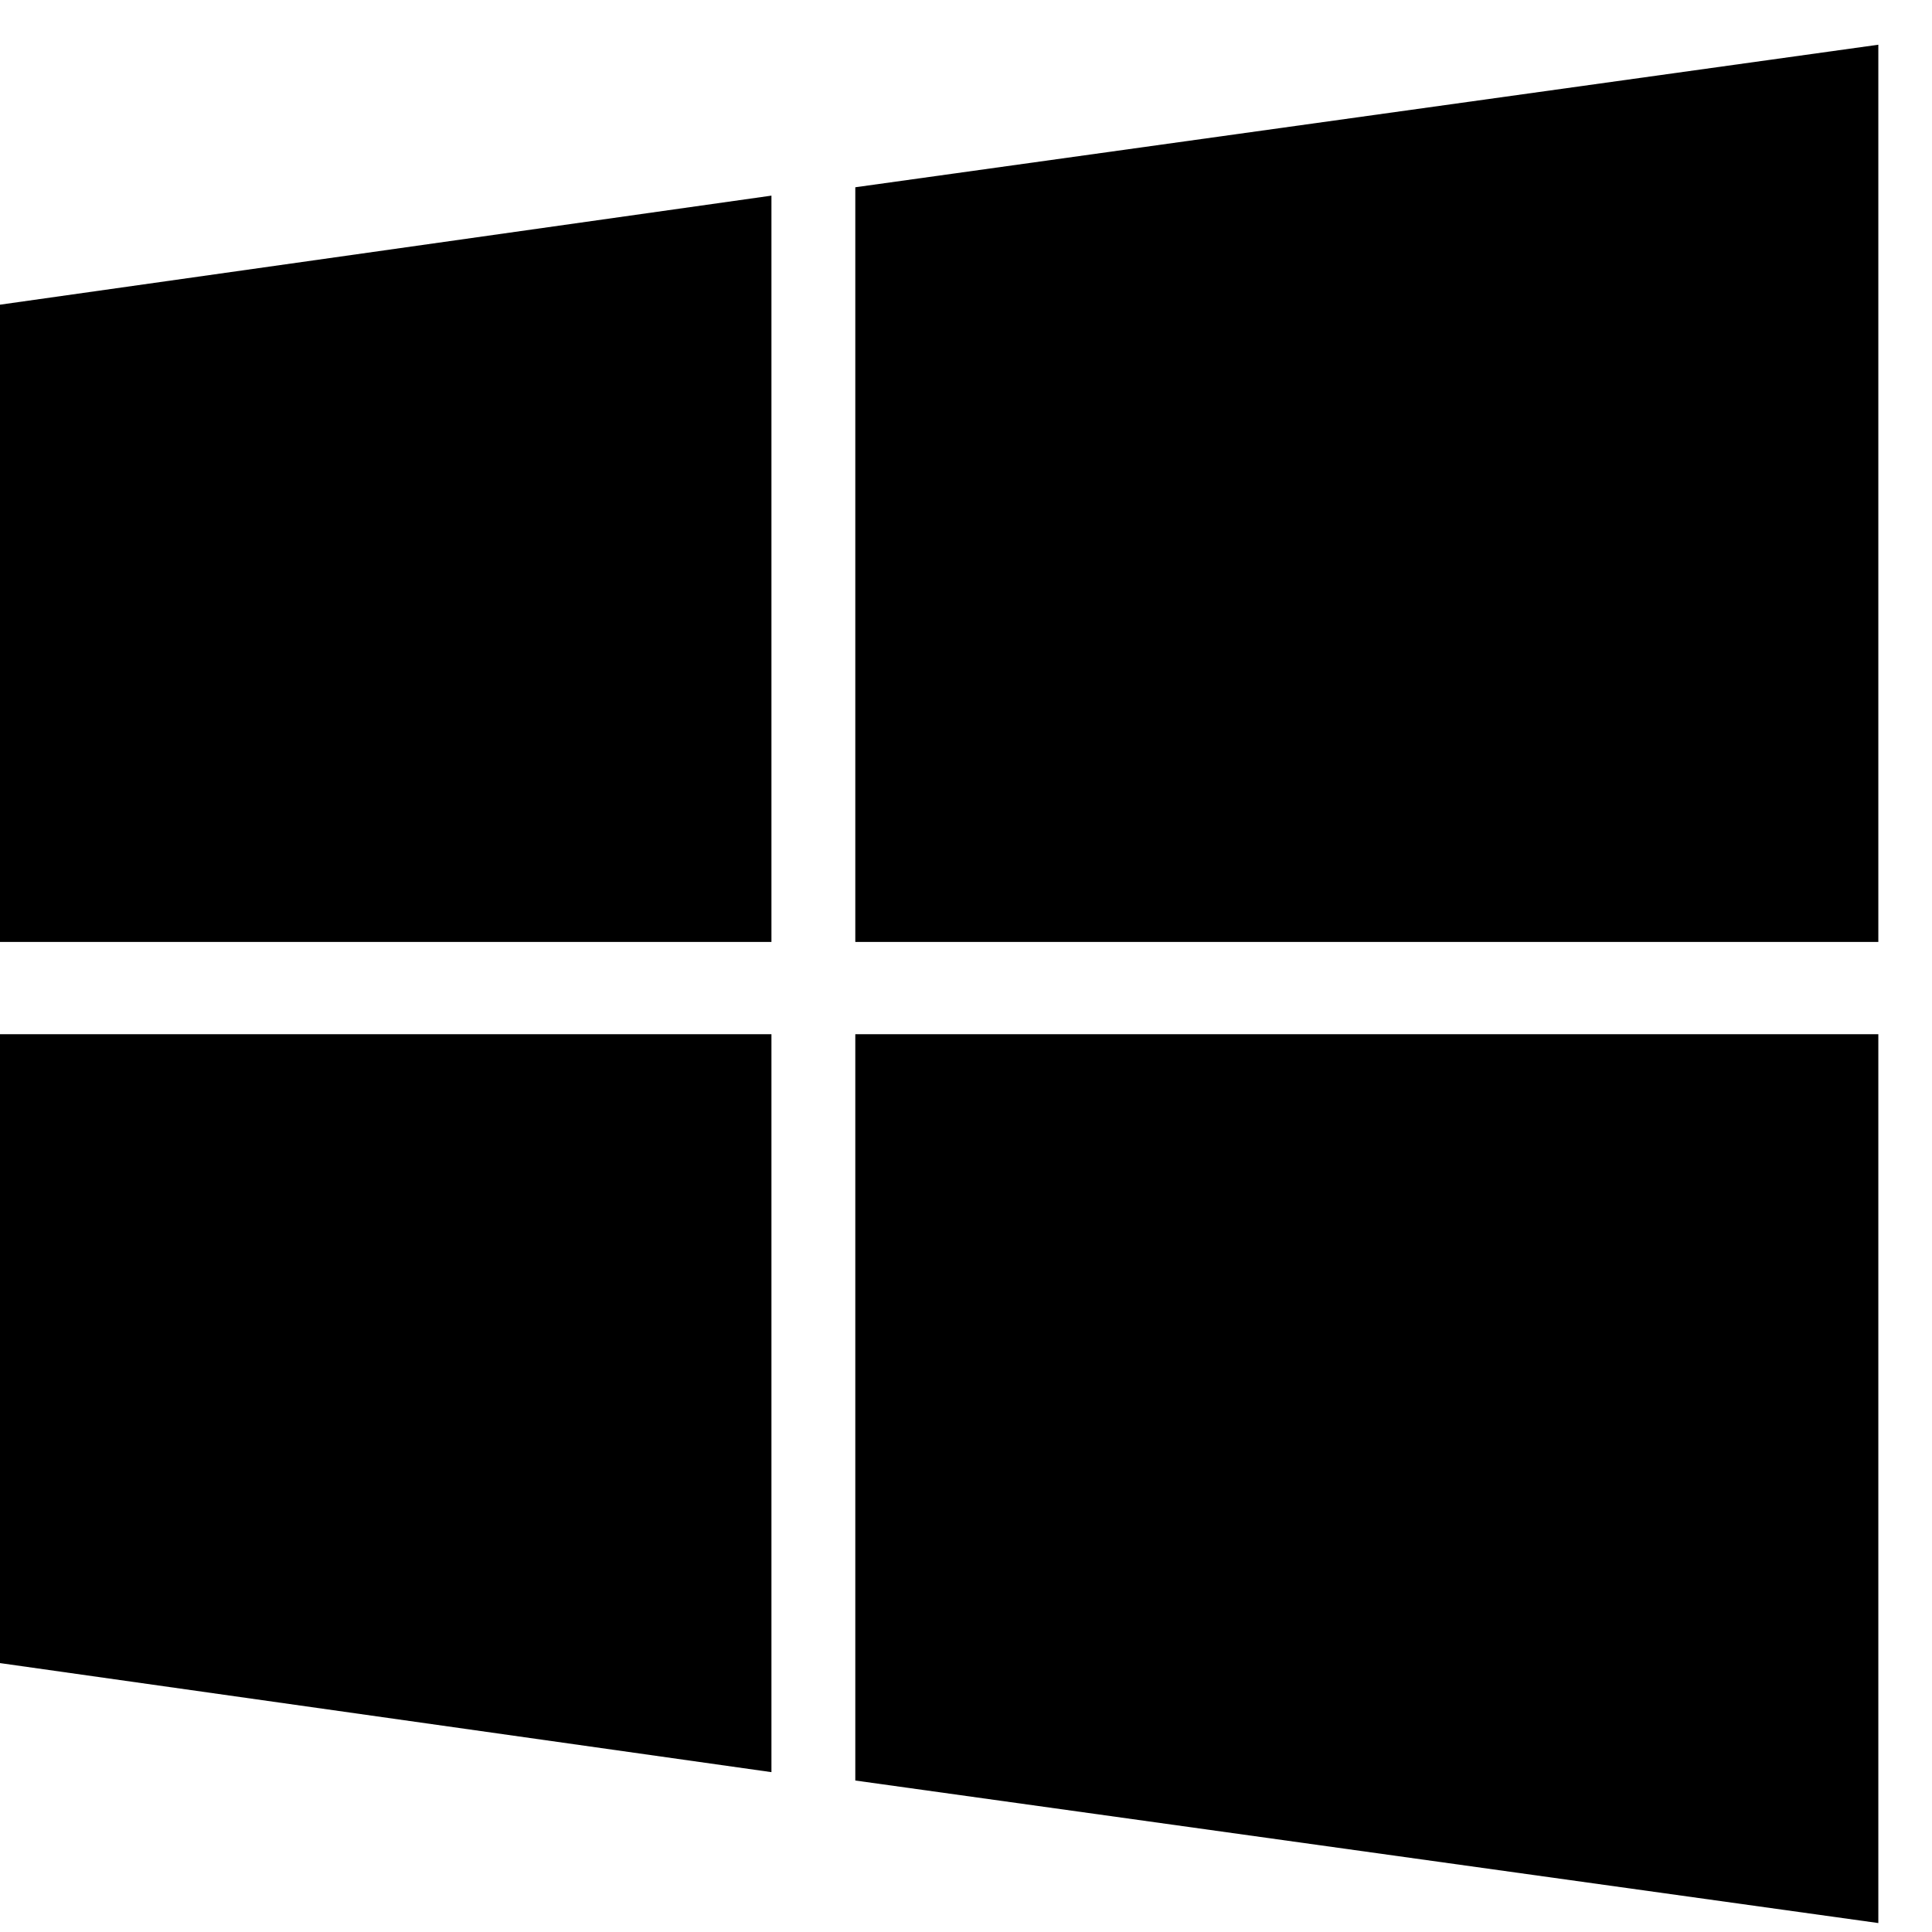 <svg width="27" height="27" viewBox="0 0 27 27" fill="none" xmlns="http://www.w3.org/2000/svg">
<path d="M0 4.258L10.781 2.734V13.164H0V4.258ZM0 23.242L10.781 24.766V14.453H0V23.242ZM11.953 24.883L26.25 26.875V14.453H11.953V24.883ZM11.953 2.617V13.164H26.25V0.625L11.953 2.617Z" fill="black"/>
</svg>
